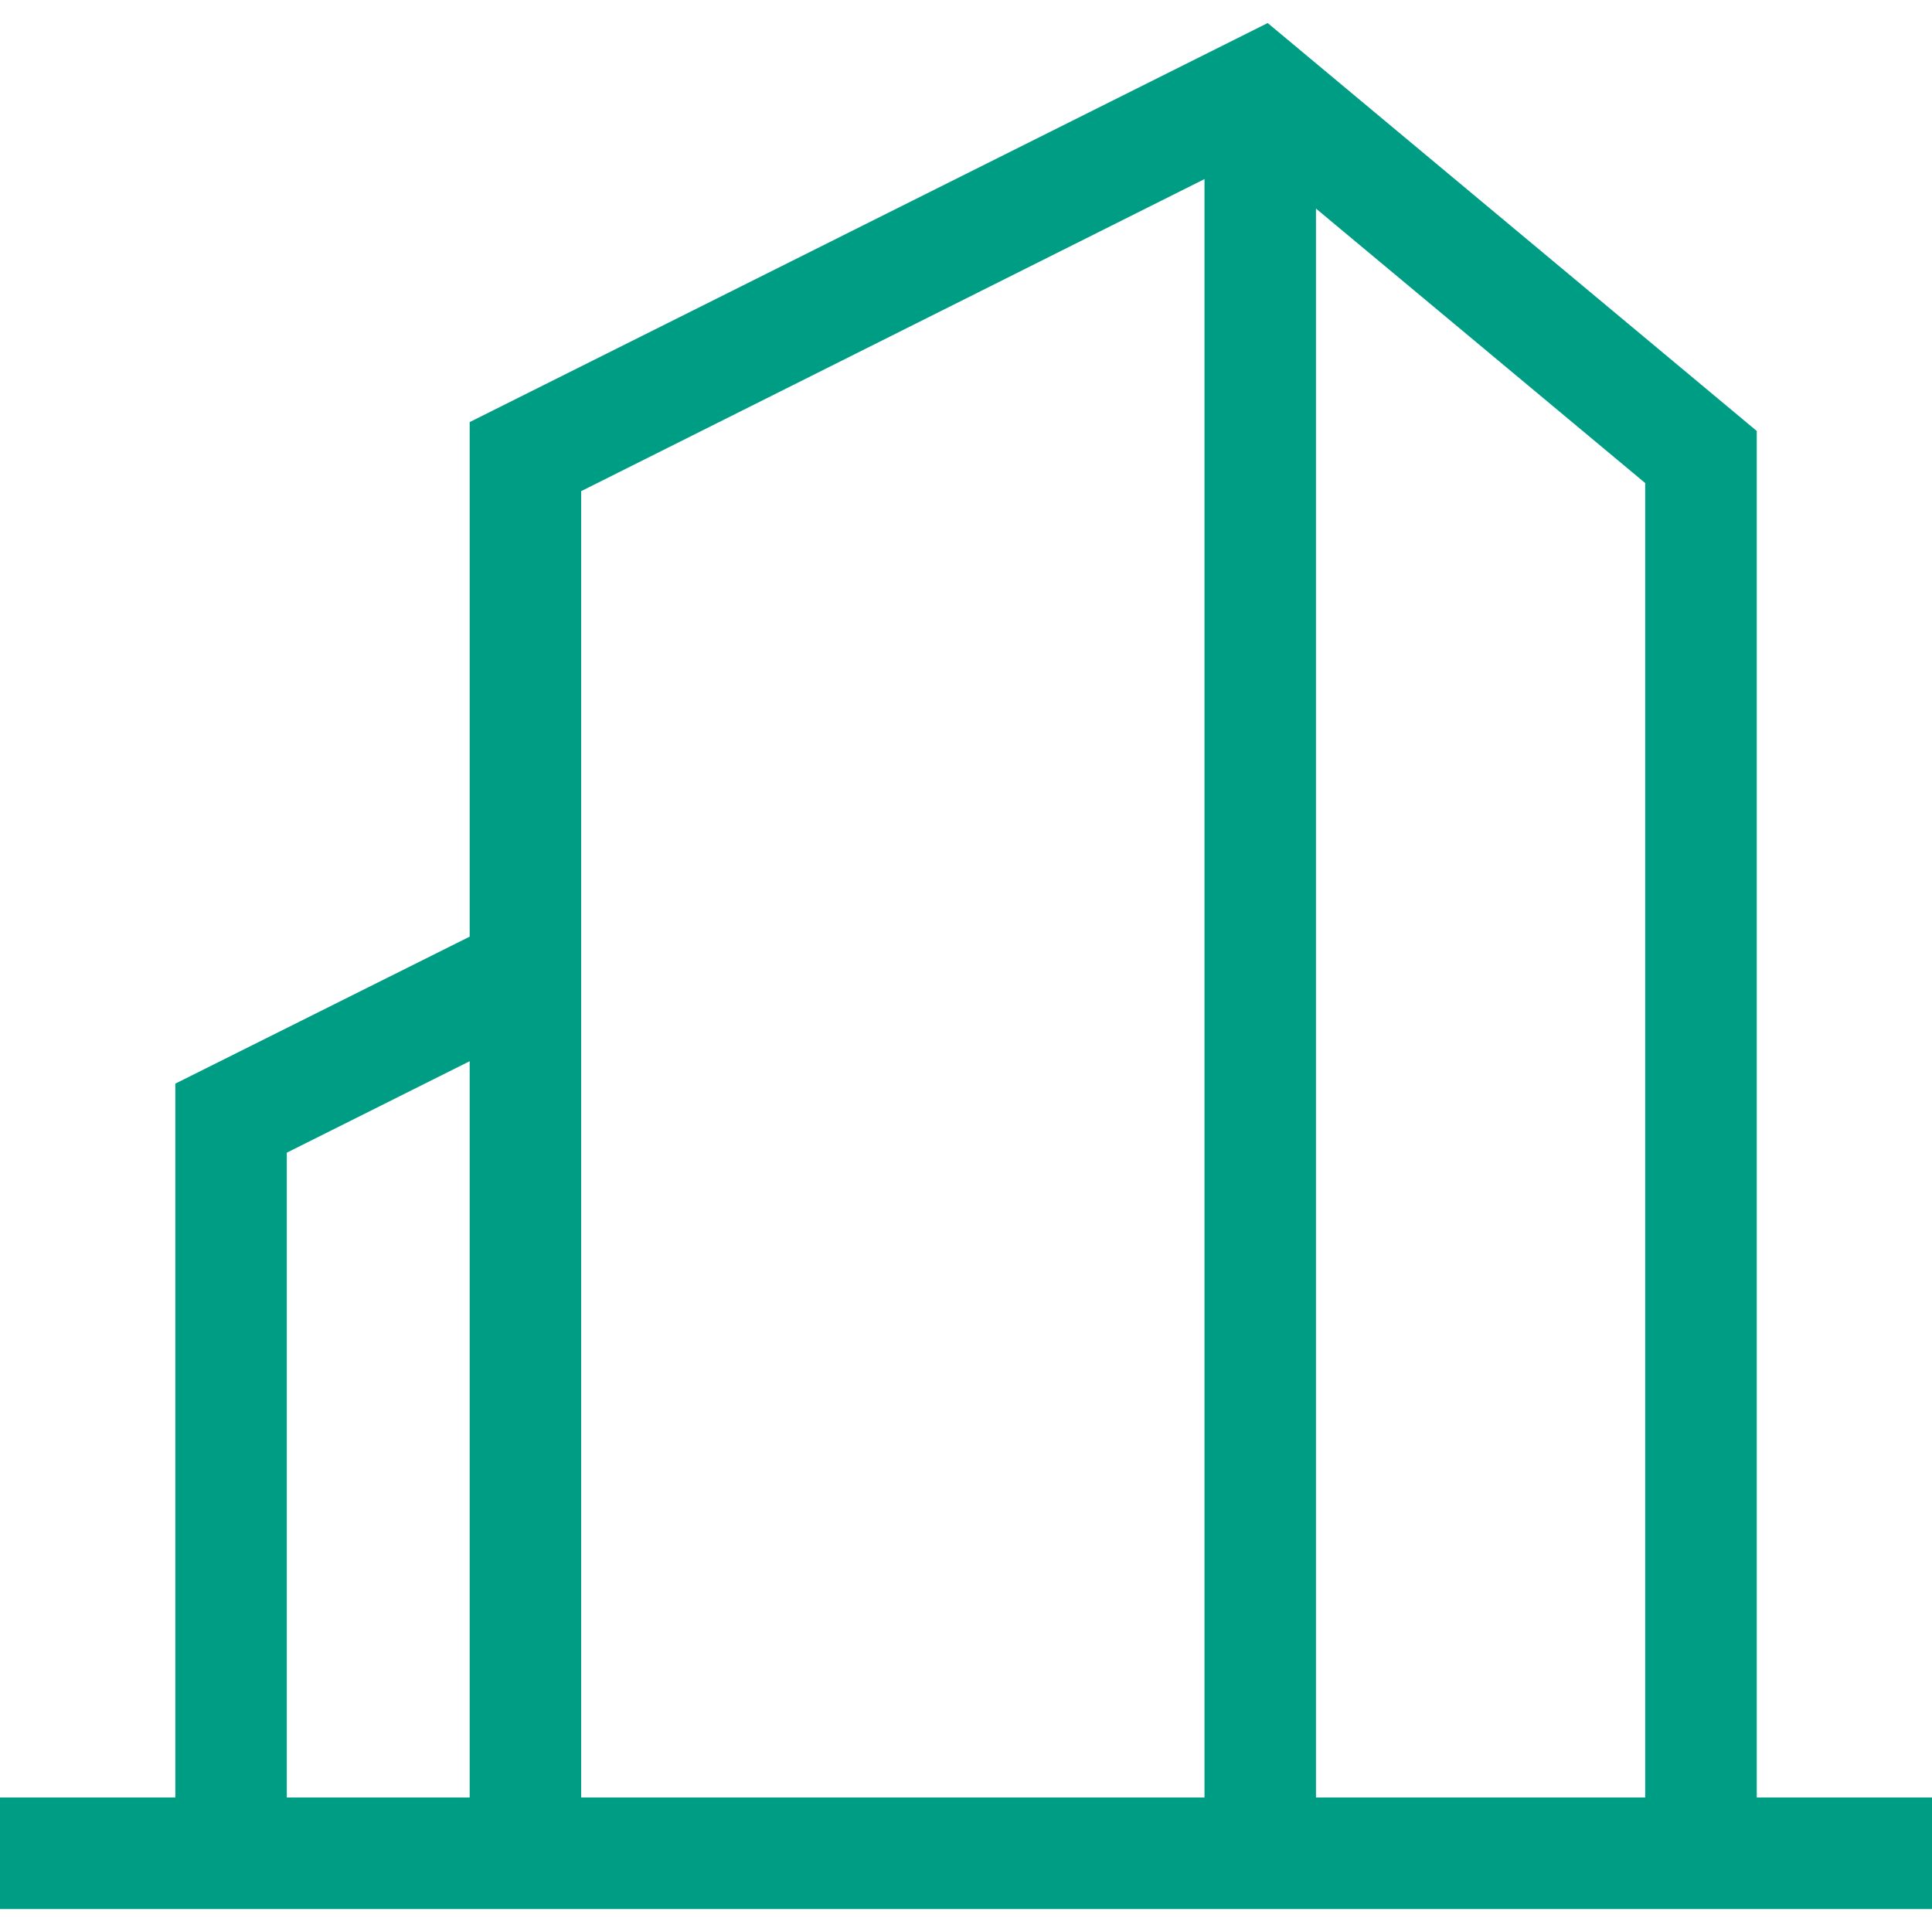 <svg id="图层_1" data-name="图层 1" xmlns="http://www.w3.org/2000/svg" viewBox="0 0 200 195.23" width="40" height="40"
    fill="#009D85">
    <path d="M-481.69,313.07h200v11.55h-200Z" transform="translate(481.69 -129.38)" />
    <path d="M-299.83,318.86h-11.55V177l-40.7-33.93-69.45,34.77v141h-11.54V170.69l82.61-41.31,50.63,42.23V318.86Z"
        transform="translate(481.69 -129.38)" />
    <path d="M-357,136.24h11.54V318.86H-357Zm-95,182.62h-11.54V239.17l33.61-16.78,5.16,10.31L-452,246.32v72.54Z"
        transform="translate(481.69 -129.38)" />
</svg>